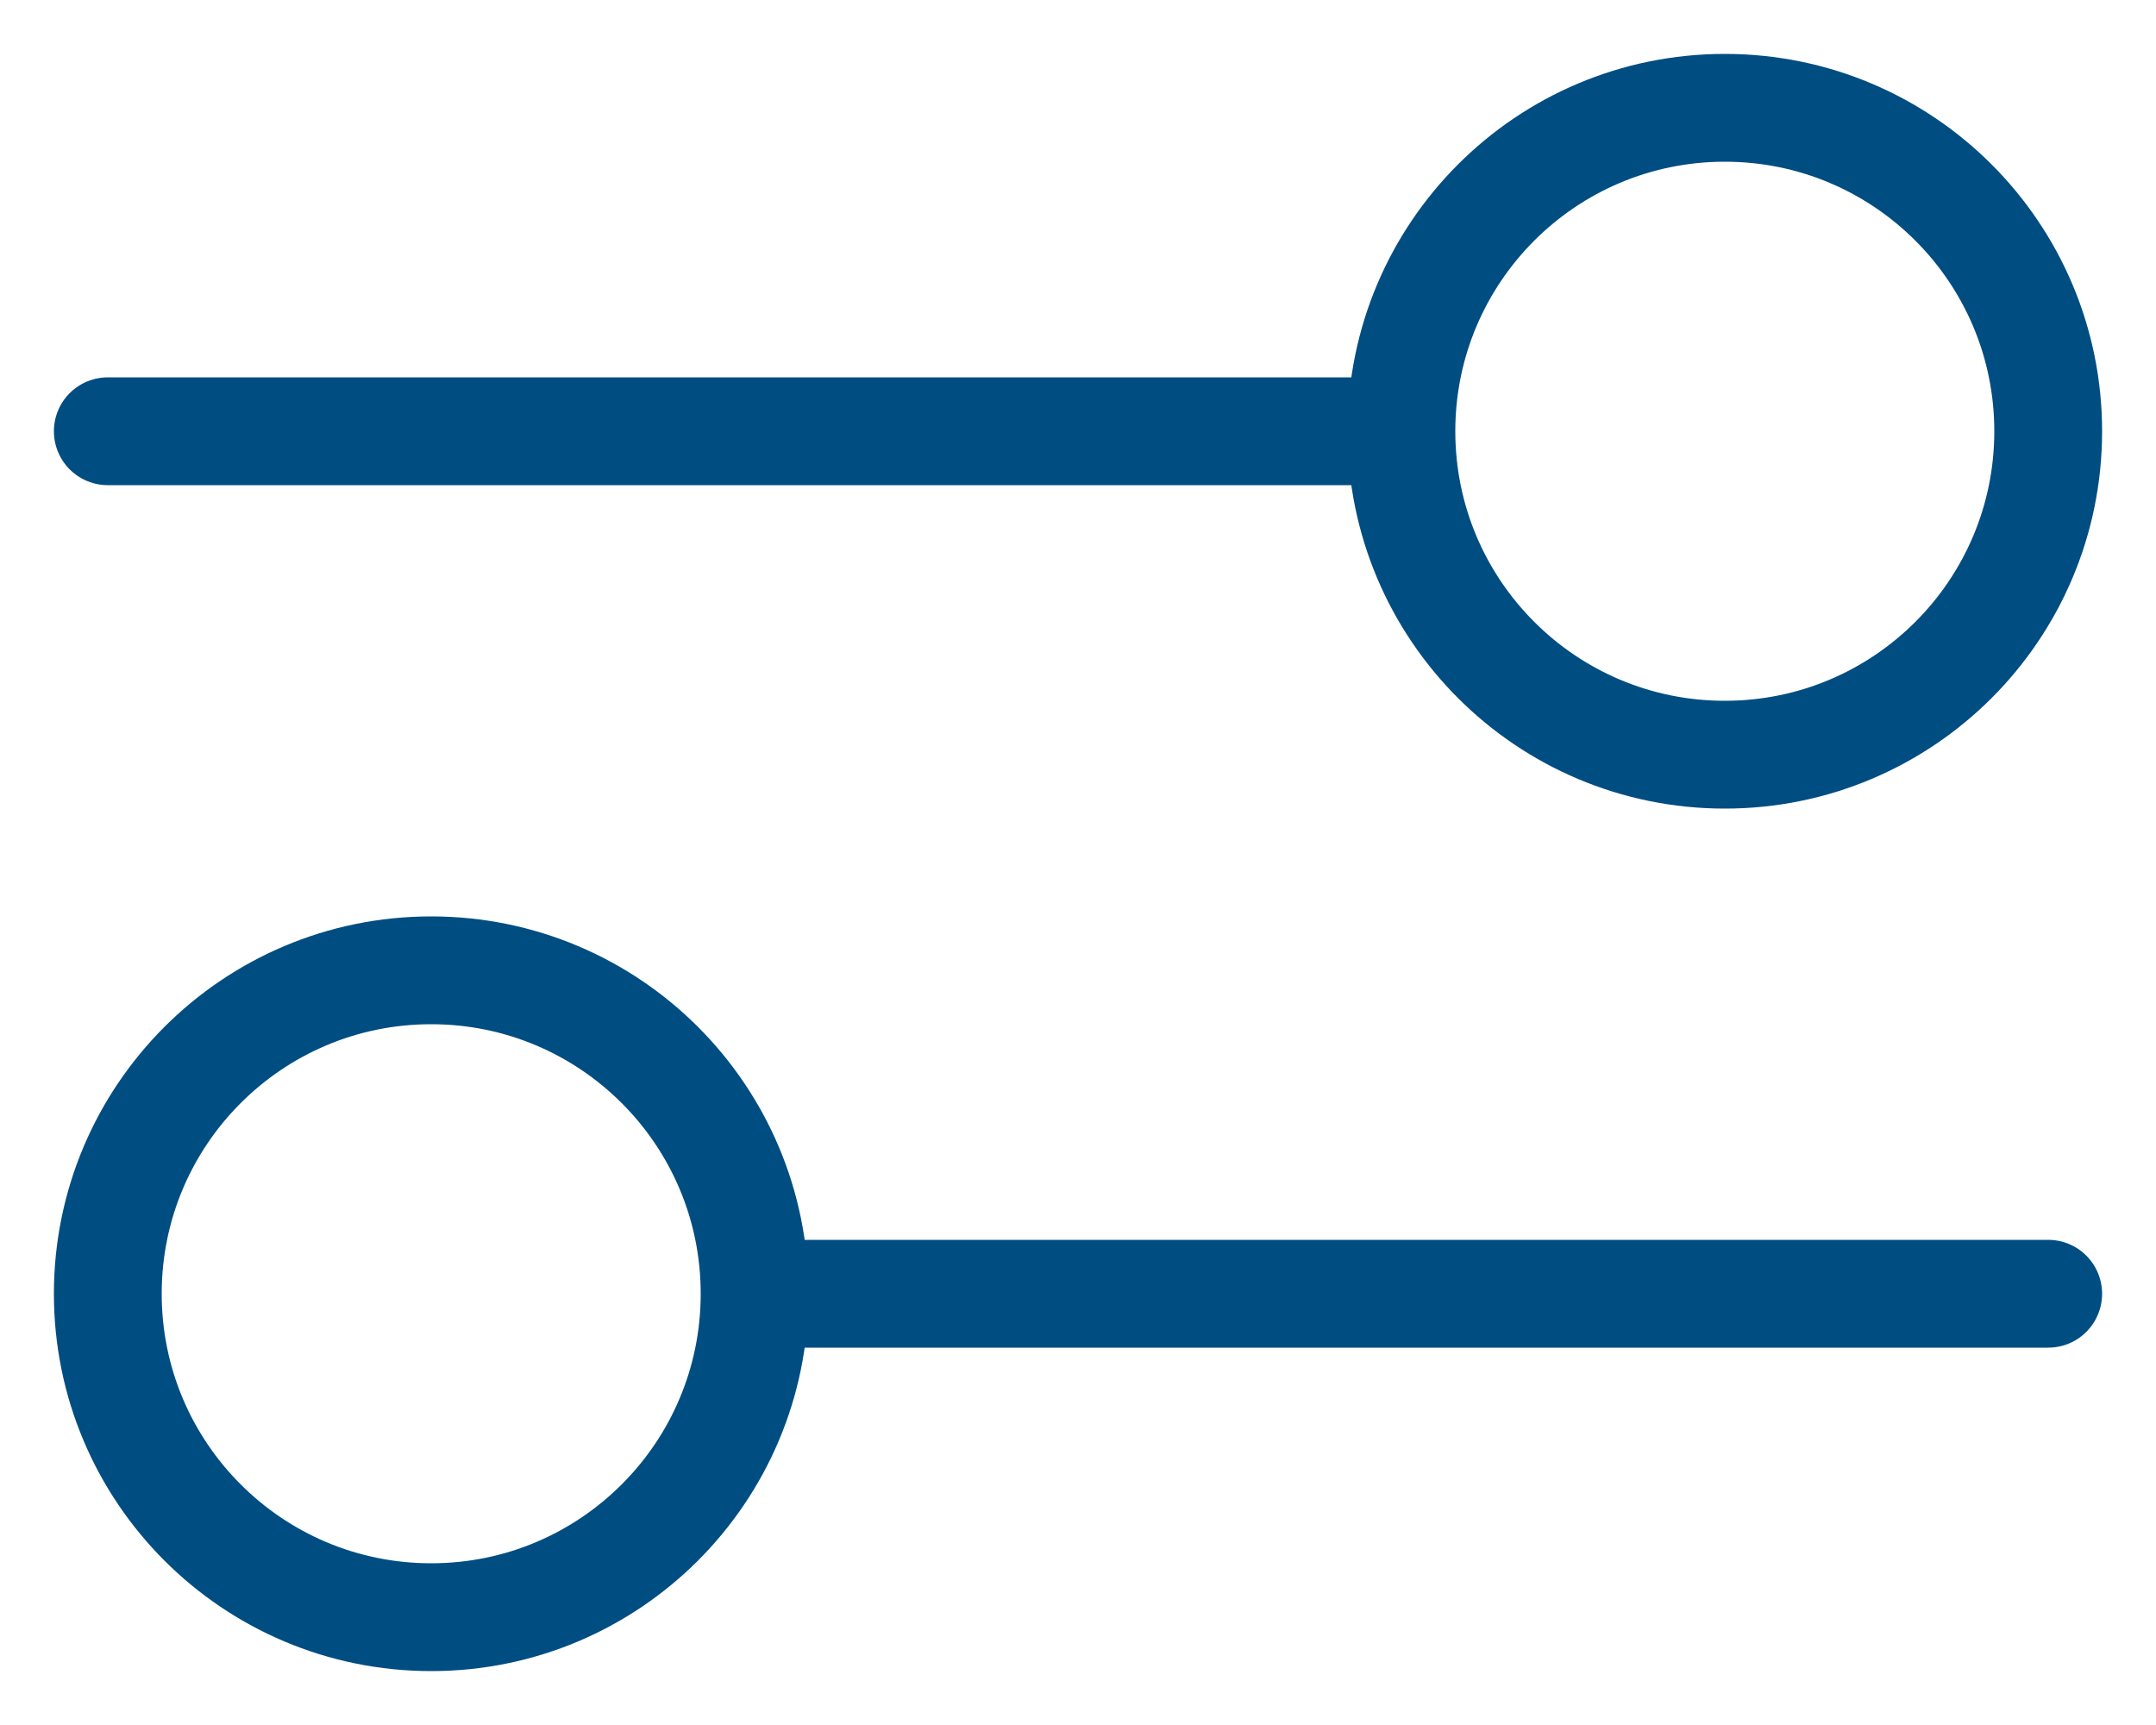 <svg width="20" height="16" viewBox="0 0 20 16" fill="none" xmlns="http://www.w3.org/2000/svg">
<path d="M1 4L13 4M13 4C13 5.657 14.343 7 16 7C17.657 7 19 5.657 19 4C19 2.343 17.657 1 16 1C14.343 1 13 2.343 13 4ZM7 12L19 12M7 12C7 13.657 5.657 15 4 15C2.343 15 1 13.657 1 12C1 10.343 2.343 9 4 9C5.657 9 7 10.343 7 12Z" stroke="#004D82" stroke-linecap="round" stroke-linejoin="round"/>
</svg>
